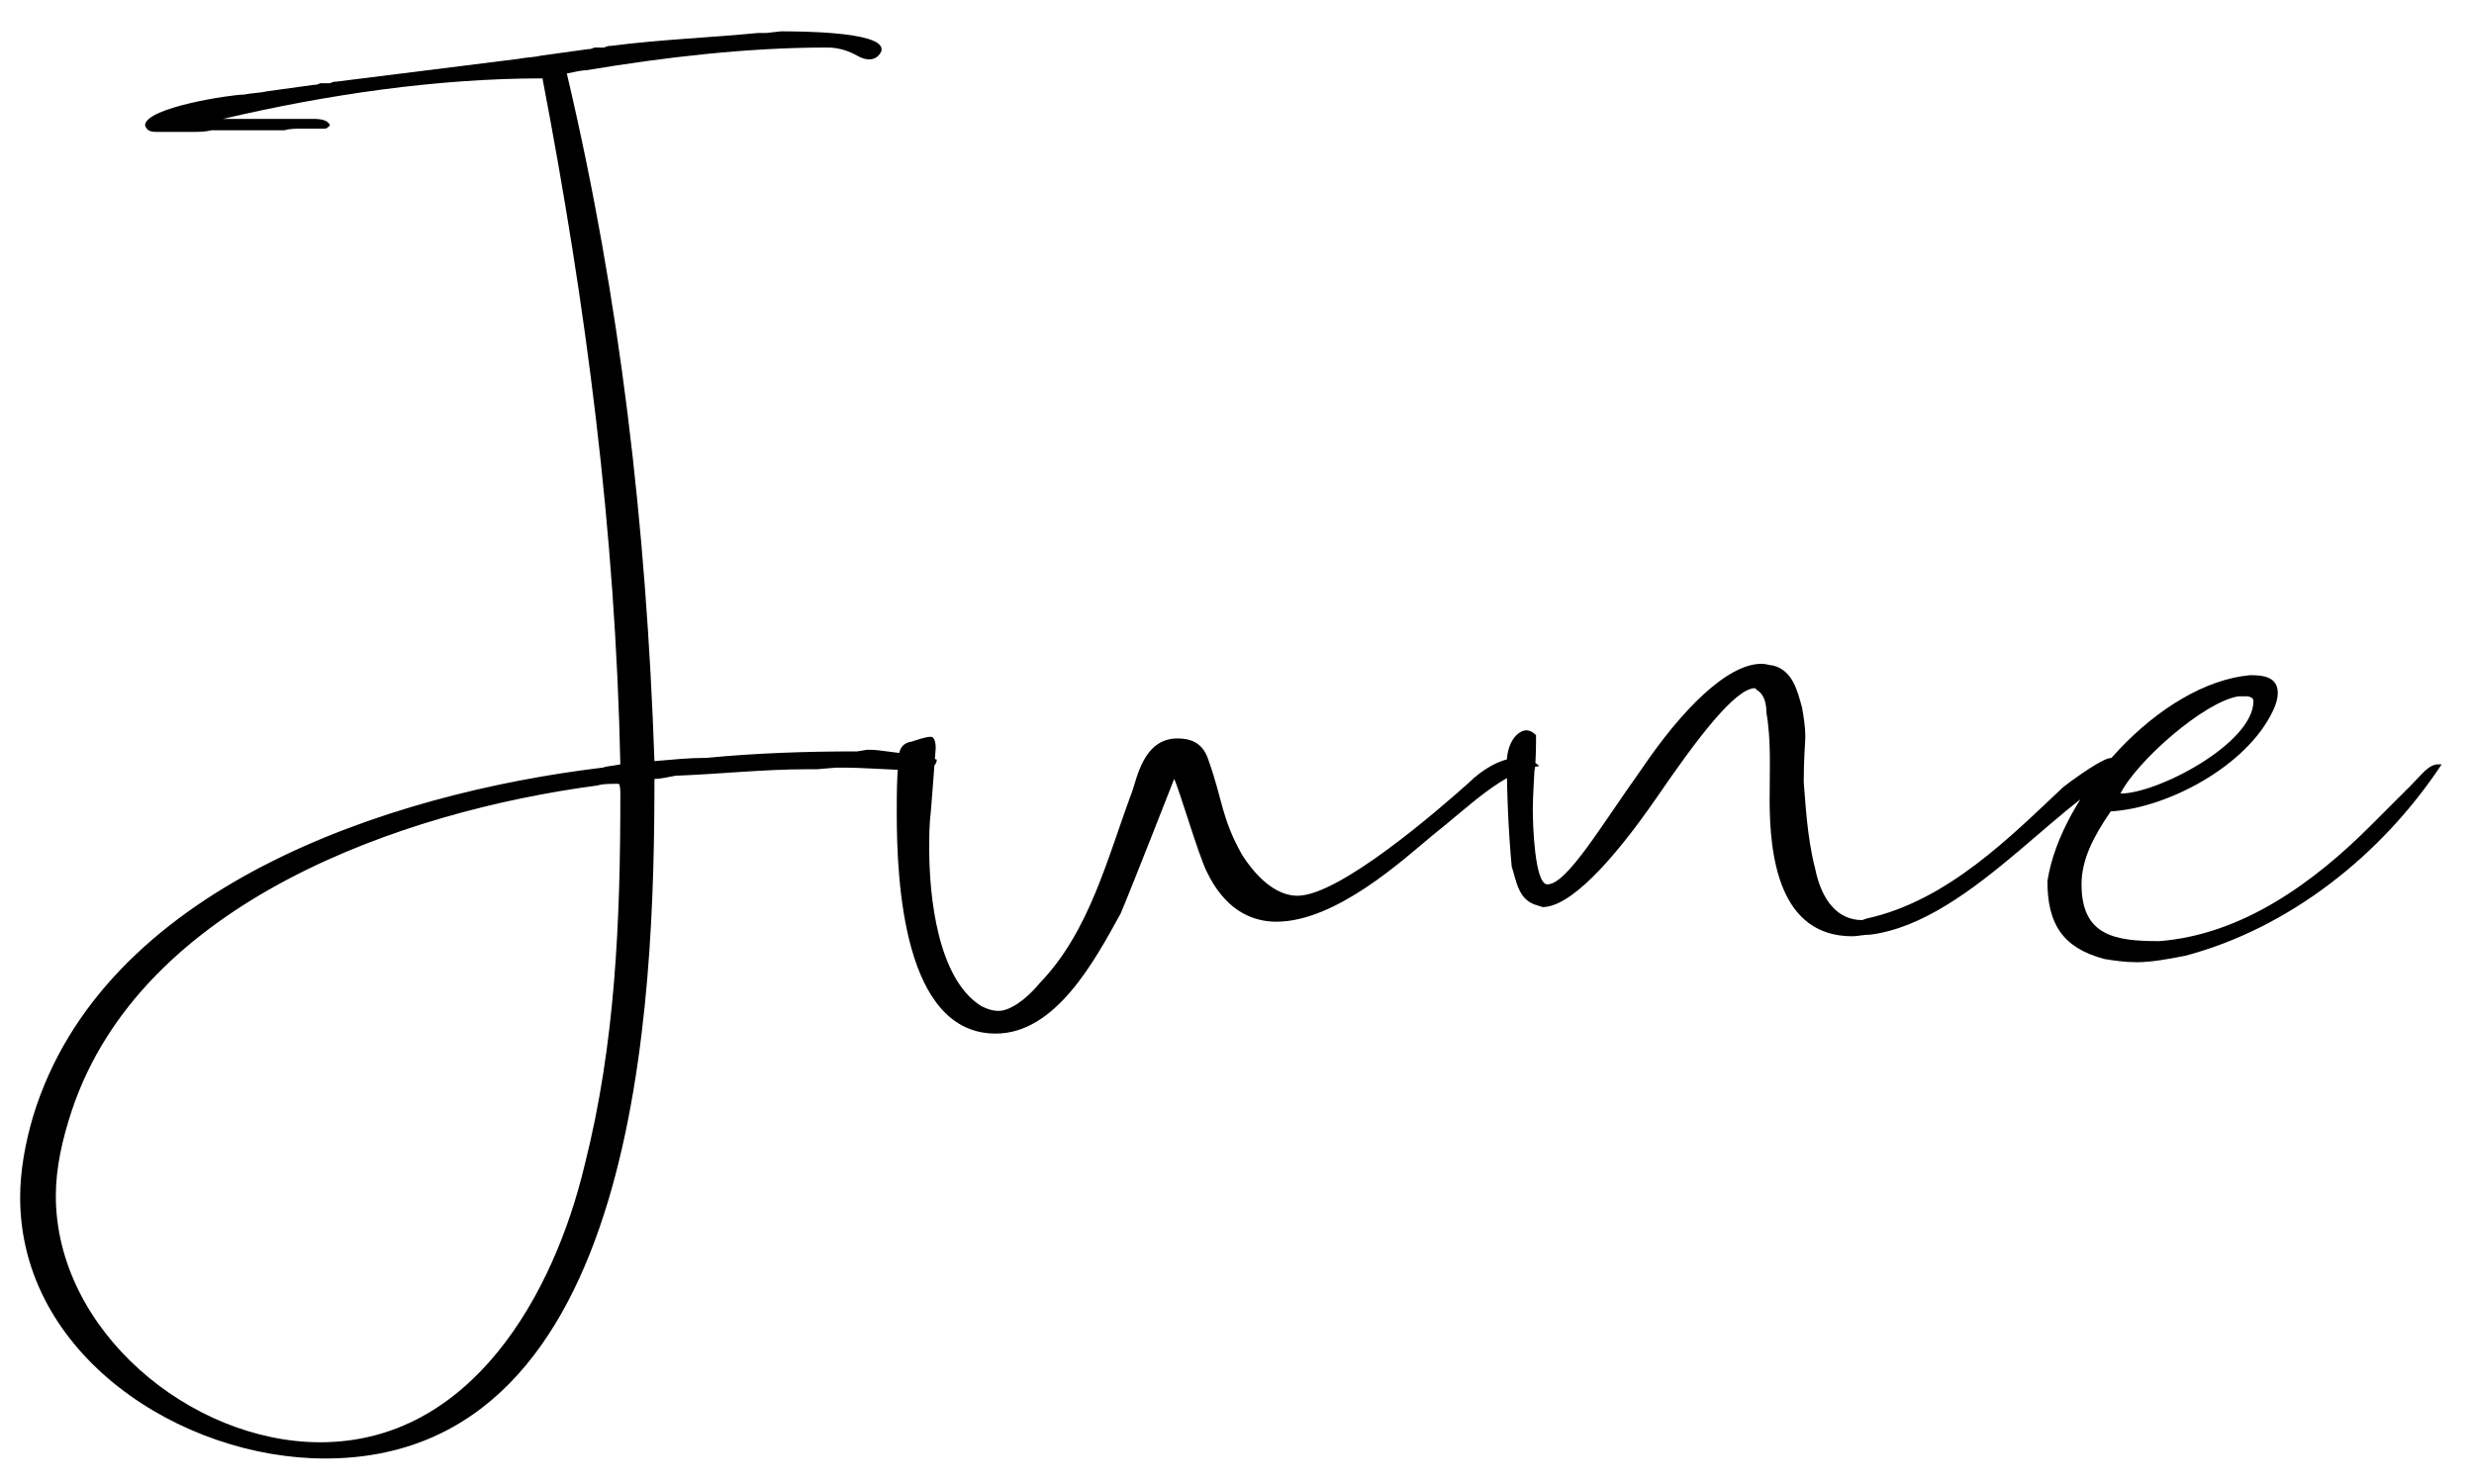 <?xml version="1.0" encoding="UTF-8"?> <svg xmlns="http://www.w3.org/2000/svg" width="55" height="33" viewBox="0 0 55 33" fill="none"><path d="M13.395 17.07C13.503 17.034 13.611 17.034 13.791 16.997C13.683 11.804 13.034 6.828 12.06 1.743C9.716 1.743 7.264 2.103 4.956 2.644H6.975C7.156 2.644 7.3 2.68 7.336 2.788C7.3 2.824 7.264 2.861 7.228 2.861H6.723C6.579 2.861 6.434 2.861 6.326 2.897H4.703C4.559 2.933 4.415 2.933 4.307 2.933H3.477C3.333 2.933 3.261 2.897 3.225 2.788C3.225 2.392 5.136 2.103 5.425 2.103C5.605 2.067 5.785 2.067 5.93 2.031L6.975 1.887C7.011 1.887 7.047 1.887 7.12 1.851H7.336C7.408 1.815 7.444 1.815 7.48 1.815L11.519 1.31C11.7 1.274 11.88 1.274 12.024 1.238L13.07 1.093C13.106 1.093 13.142 1.093 13.214 1.057H13.431C13.503 1.021 13.539 1.021 13.575 1.021C14.693 0.877 15.739 0.841 16.857 0.733C16.929 0.733 16.965 0.733 17.037 0.733L17.362 0.697C17.722 0.697 19.598 0.697 19.598 1.093V1.129C19.489 1.382 19.237 1.346 19.057 1.238C18.732 1.057 18.48 1.057 18.372 1.057C16.604 1.057 14.765 1.274 13.034 1.562C12.926 1.562 12.782 1.598 12.601 1.634C13.791 6.683 14.368 11.696 14.549 16.925C14.982 16.889 15.306 16.853 15.703 16.853C16.821 16.745 17.939 16.709 19.057 16.709L19.273 16.673C19.273 16.673 19.309 16.673 19.345 16.673C19.562 16.673 19.886 16.745 20.355 16.781L20.824 16.889V16.925C20.788 17.034 20.752 17.034 20.716 17.07C20.608 17.106 20.535 17.142 20.463 17.142C19.634 17.106 19.093 17.07 18.804 17.07C18.732 17.07 18.66 17.07 18.588 17.07L18.155 17.106C18.083 17.106 18.011 17.106 17.939 17.106C16.965 17.106 15.991 17.214 15.018 17.25C14.837 17.286 14.657 17.322 14.549 17.322C14.549 22.263 14.224 32.433 7.228 32.433C4.018 32.433 0.448 30.125 0.448 26.627C0.448 26.049 0.556 25.436 0.736 24.823C2.287 19.738 8.598 17.647 13.395 17.07ZM13.791 17.683C13.791 17.575 13.791 17.466 13.755 17.43C13.539 17.43 13.395 17.43 13.287 17.466C8.923 18.043 3.153 20.063 1.602 24.679C1.385 25.328 1.241 25.977 1.241 26.59C1.241 29.584 4.235 32.072 7.12 32.072C10.473 32.072 12.313 28.79 12.998 25.905C13.683 23.2 13.791 20.46 13.791 17.683ZM32.667 17.394C32.919 17.142 33.352 16.853 33.749 16.853C33.929 16.853 34.109 16.925 34.218 17.034C33.388 17.178 32.703 17.899 31.837 18.584C31.224 19.089 29.71 20.496 28.375 20.496C27.798 20.496 27.221 20.207 26.825 19.378C26.644 19.017 26.211 17.538 26.103 17.322C26.031 17.502 25.202 19.63 24.913 20.315C24.336 21.361 23.471 22.984 22.136 22.984C20.081 22.984 19.936 19.594 19.936 18.079C19.936 17.683 19.936 17.322 19.972 16.925C19.972 16.745 20.009 16.529 20.261 16.493C20.585 16.384 20.658 16.384 20.694 16.384C20.766 16.384 20.802 16.493 20.802 16.637C20.766 17.106 20.73 17.611 20.694 18.043C20.658 18.332 20.658 18.584 20.658 18.873C20.658 19.919 20.838 21.758 21.812 22.371C21.956 22.443 22.064 22.479 22.208 22.479C22.425 22.479 22.785 22.263 23.11 21.866C24.228 20.712 24.625 19.053 25.166 17.611C25.274 17.322 25.418 16.421 26.175 16.421C26.536 16.421 26.752 16.565 26.861 16.889C27.185 17.791 27.149 18.188 27.618 19.017C28.015 19.63 28.447 19.919 28.844 19.919C29.782 19.919 31.982 18.007 32.667 17.394ZM46.806 16.889C46.879 16.853 46.951 16.853 47.023 16.853C47.167 16.853 47.275 16.925 47.456 17.106C46.049 17.394 43.885 20.496 41.577 20.784C41.433 20.784 41.289 20.82 41.18 20.82C39.557 20.82 39.341 19.053 39.341 17.791C39.341 17.106 39.377 16.456 39.269 15.843C39.269 15.663 39.233 15.447 39.053 15.339L39.017 15.303C38.584 15.303 37.754 16.384 36.817 17.755C35.843 19.161 34.905 20.171 34.292 20.171L34.184 20.135C33.751 20.027 33.715 19.594 33.607 19.27C33.535 18.476 33.499 17.683 33.499 16.889C33.535 16.421 33.787 16.24 33.932 16.24C34.004 16.24 34.076 16.276 34.148 16.348C34.148 16.456 34.148 17.034 34.112 17.142C34.112 17.178 34.076 17.719 34.076 18.007C34.076 18.296 34.112 19.666 34.4 19.666C34.833 19.666 35.59 18.368 36.492 17.106C37.394 15.771 38.404 14.761 39.161 14.761C39.269 14.761 39.341 14.798 39.413 14.798C39.846 14.906 39.954 15.339 40.062 15.735C40.099 15.952 40.135 16.168 40.135 16.384C40.135 16.493 40.099 16.853 40.099 17.394C40.135 17.791 40.171 18.62 40.351 19.306C40.495 20.027 40.856 20.46 41.397 20.46L41.505 20.424C43.308 20.027 44.715 18.584 45.869 17.502C46.049 17.358 46.554 16.997 46.806 16.889ZM53.596 17.466C53.848 17.214 53.992 16.997 54.209 16.997C54.245 16.997 54.245 16.997 54.281 16.997C52.947 19.017 50.891 20.64 48.583 21.253C48.222 21.325 47.825 21.397 47.501 21.397C47.248 21.397 46.996 21.361 46.78 21.325C45.842 21.073 45.517 20.532 45.517 19.594C45.806 17.683 48.006 15.194 50.025 15.014C50.314 15.014 50.638 15.05 50.638 15.411C50.638 15.519 50.602 15.663 50.53 15.807C49.953 17.034 48.186 17.971 46.924 18.043C46.527 18.62 46.275 19.125 46.275 19.666C46.275 20.82 47.032 20.928 48.006 20.928C49.845 20.784 51.432 19.63 52.694 18.368L53.596 17.466ZM49.773 15.483C49.016 15.591 47.501 16.925 47.14 17.647C47.97 17.647 50.097 16.529 50.097 15.591C50.097 15.519 50.025 15.483 49.917 15.483C49.881 15.483 49.809 15.483 49.773 15.483Z" fill="black"></path></svg> 